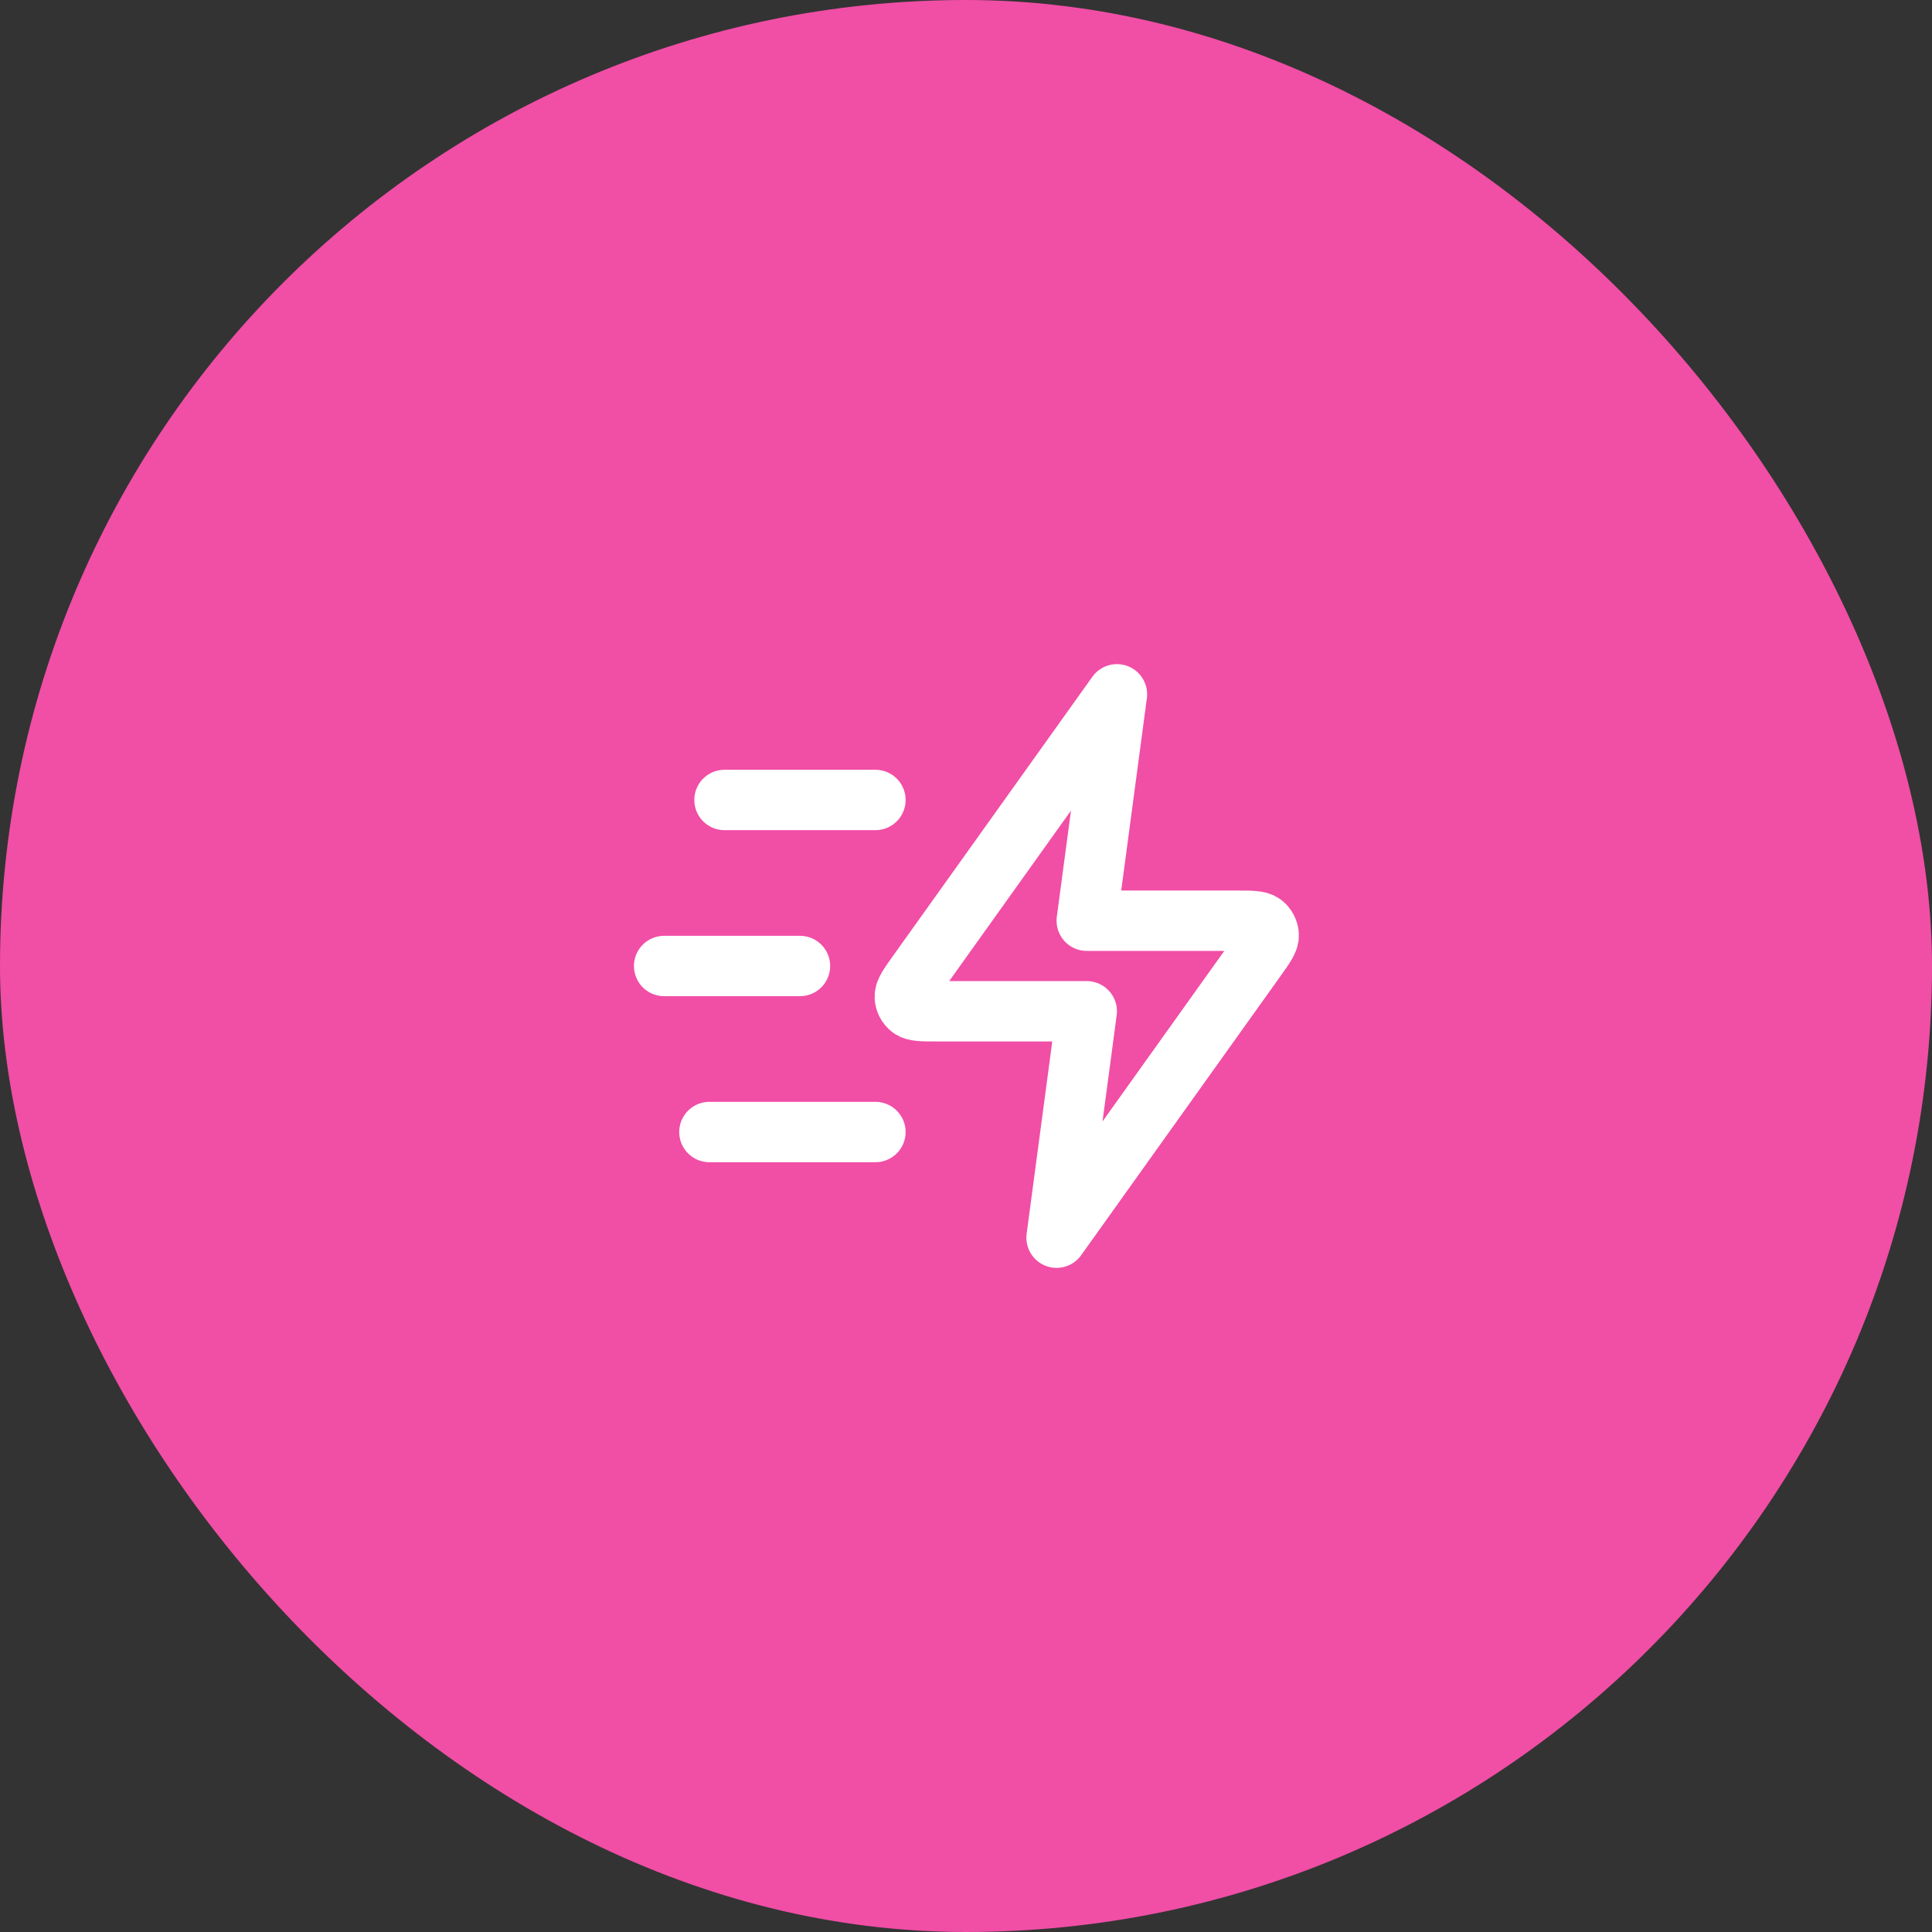 <svg width="64" height="64" viewBox="0 0 64 64" fill="none" xmlns="http://www.w3.org/2000/svg">
<rect x="0" y="0" width="64" height="64" fill="#333333" stroke="none"/>
<rect width="64" height="64" rx="32" fill="#F14EA6"/>
<path d="M29 37.5H23.5M26.5 32H22M29 26.5H24M37 23L30.404 32.235C30.112 32.644 29.966 32.848 29.972 33.019C29.977 33.167 30.049 33.305 30.166 33.396C30.301 33.5 30.552 33.5 31.055 33.5H36L35 41L41.596 31.765C41.888 31.356 42.034 31.152 42.028 30.982C42.023 30.833 41.951 30.695 41.834 30.604C41.699 30.5 41.448 30.5 40.945 30.5H36L37 23Z" stroke="white" stroke-width="2" stroke-linecap="round" stroke-linejoin="round"/>
</svg>
